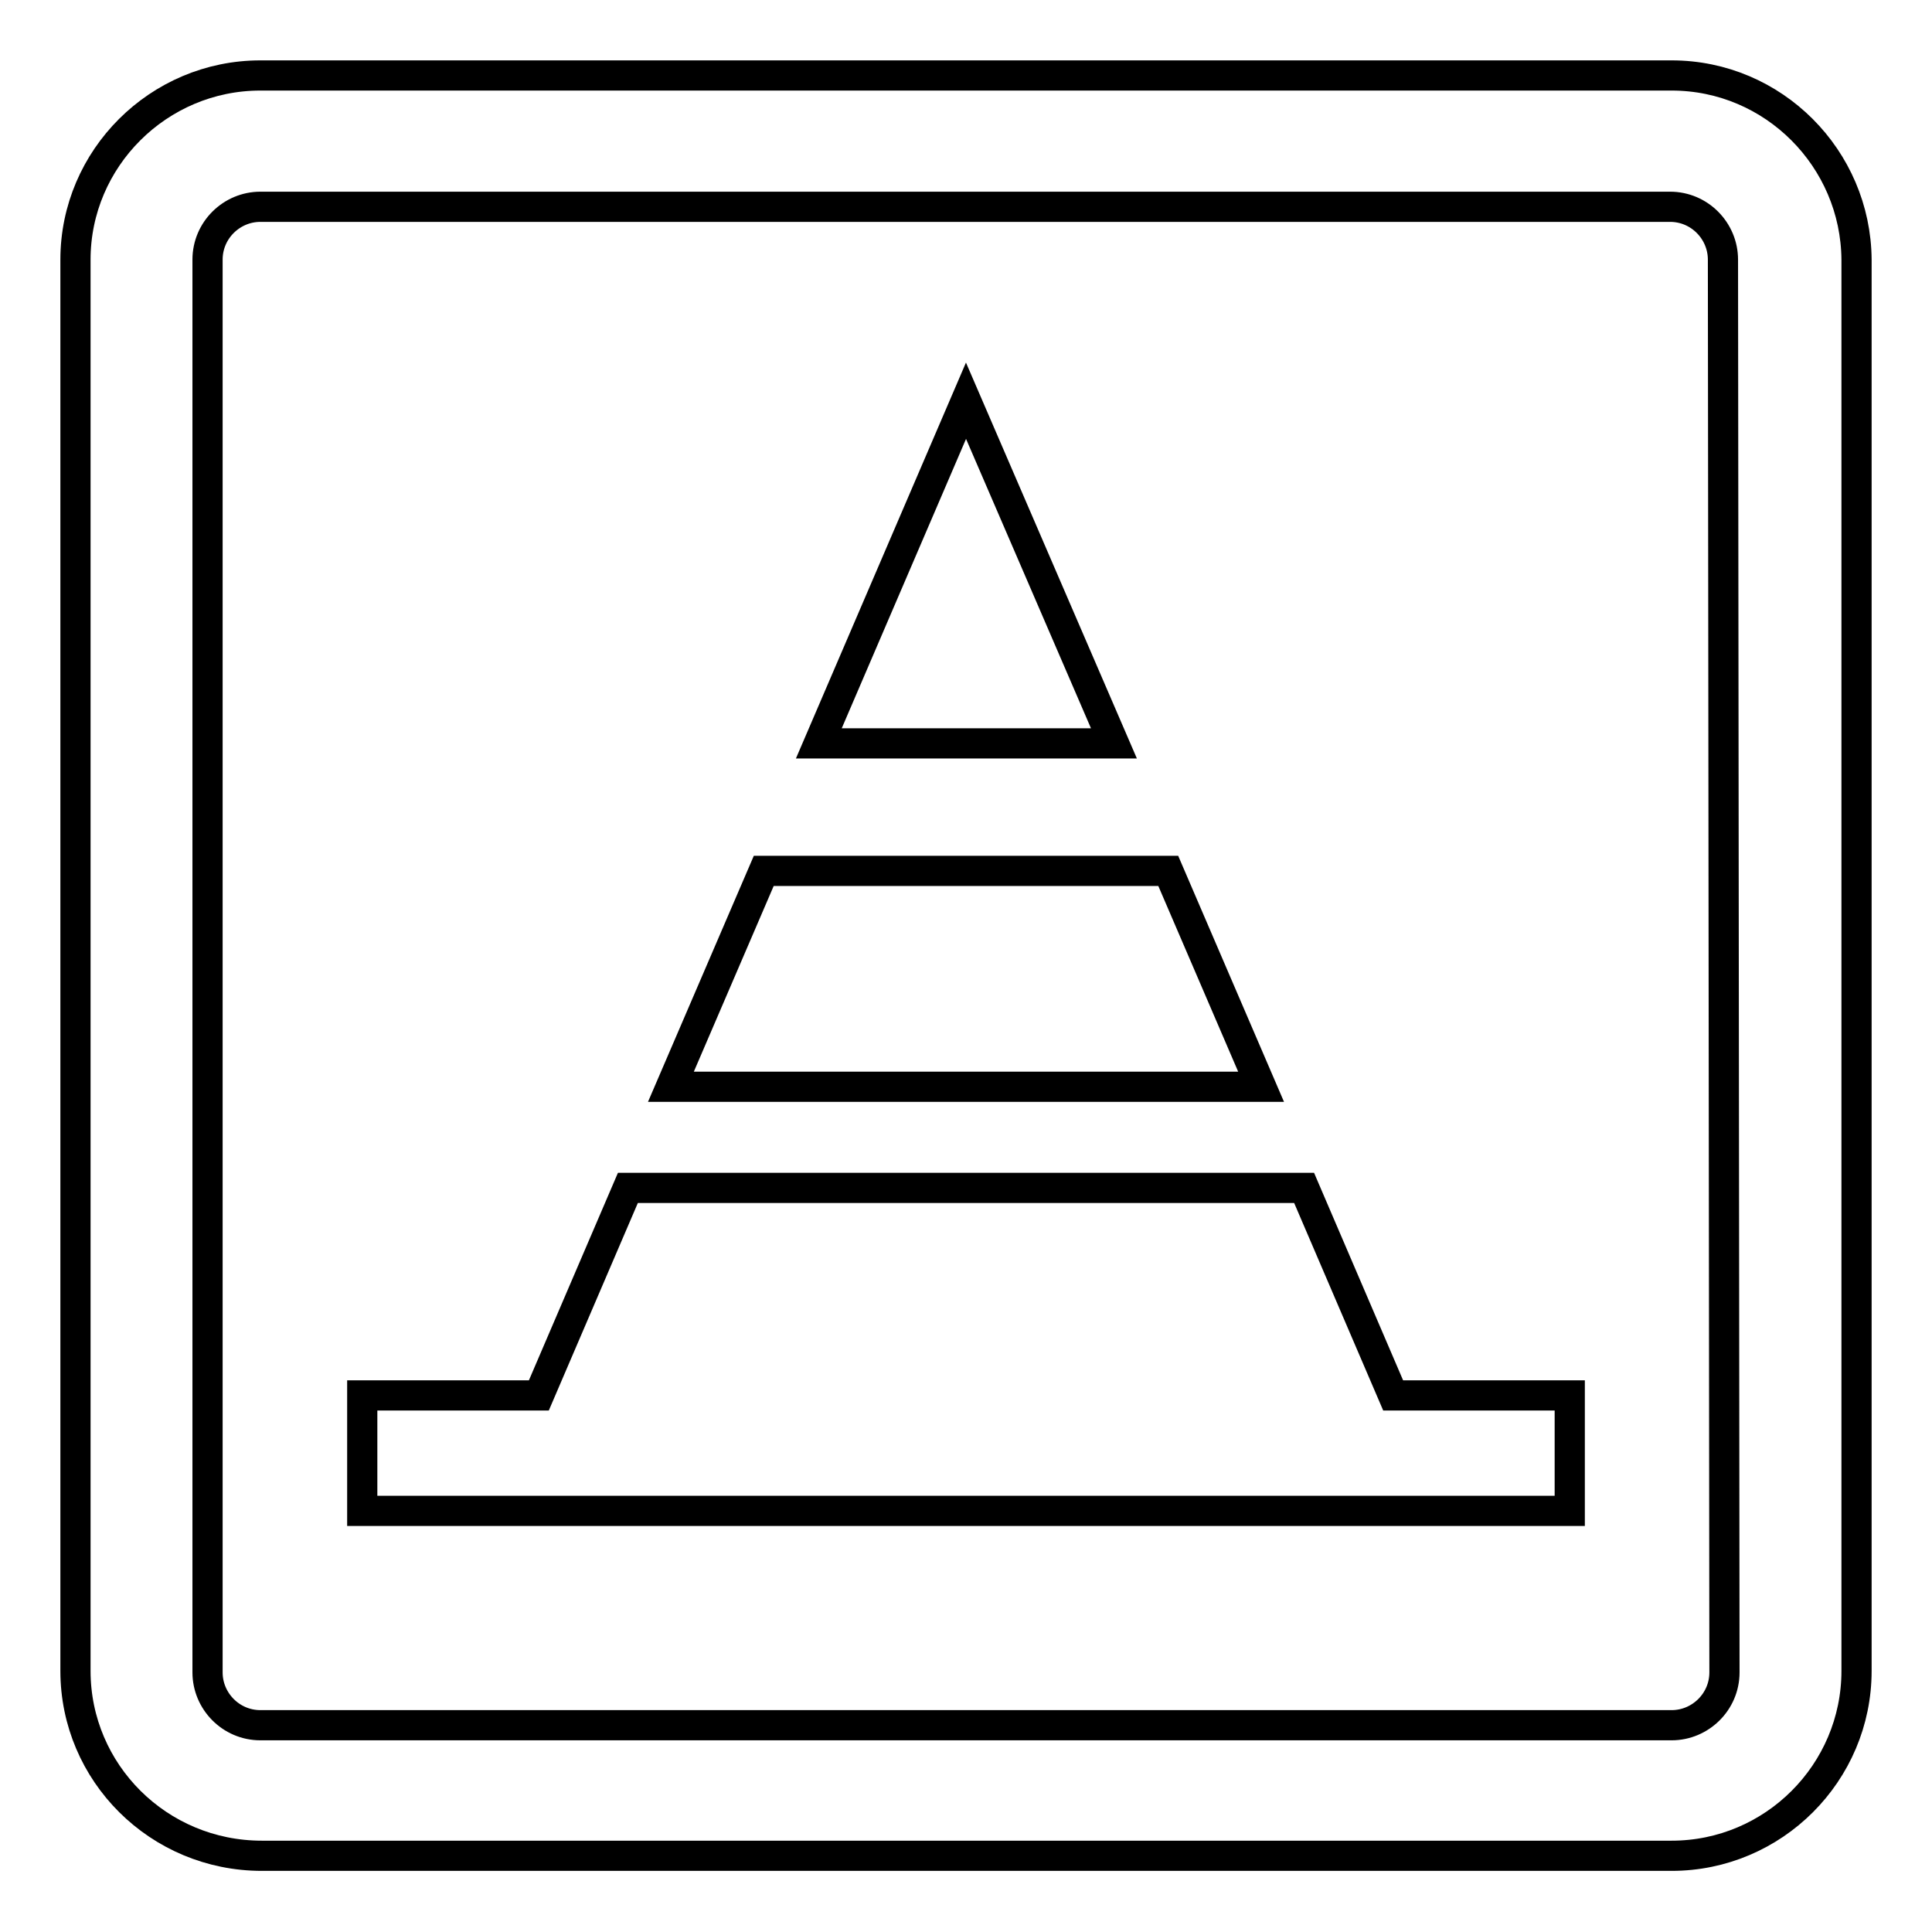 <?xml version="1.0" encoding="utf-8"?>
<!-- Svg Vector Icons : http://www.onlinewebfonts.com/icon -->
<!DOCTYPE svg PUBLIC "-//W3C//DTD SVG 1.1//EN" "http://www.w3.org/Graphics/SVG/1.1/DTD/svg11.dtd">
<svg version="1.1" xmlns="http://www.w3.org/2000/svg" xmlns:xlink="http://www.w3.org/1999/xlink" x="0px" y="0px" viewBox="0 0 256 256" enable-background="new 0 0 256 256" xml:space="preserve">
<g> <path stroke-width="4" fill-opacity="0" stroke="#000000"  d="M154.8,115.4h-53.6L88.9,144h78.2L154.8,115.4z M128,53.1l-19.5,45.4h39.1L128,53.1z M172.8,157.4H83.2 l-11.8,27.5H48v15.3h160v-15.3h-23.4L172.8,157.4z M221.5,10H34.5C21,10,10,21,10,34.4v187c0,13.5,11,24.5,24.7,24.5h186.8 c13.5,0,24.5-11,24.5-24.5v-187C245.9,21,235,10,221.5,10z M228.5,221.6c0,3.9-3.2,7-7,7h-187c-3.9,0-7-3.2-7-7V34.4 c0-3.9,3.2-7,7-7h186.8c3.9,0,7,3.2,7,7L228.5,221.6L228.5,221.6z"/></g>
</svg>